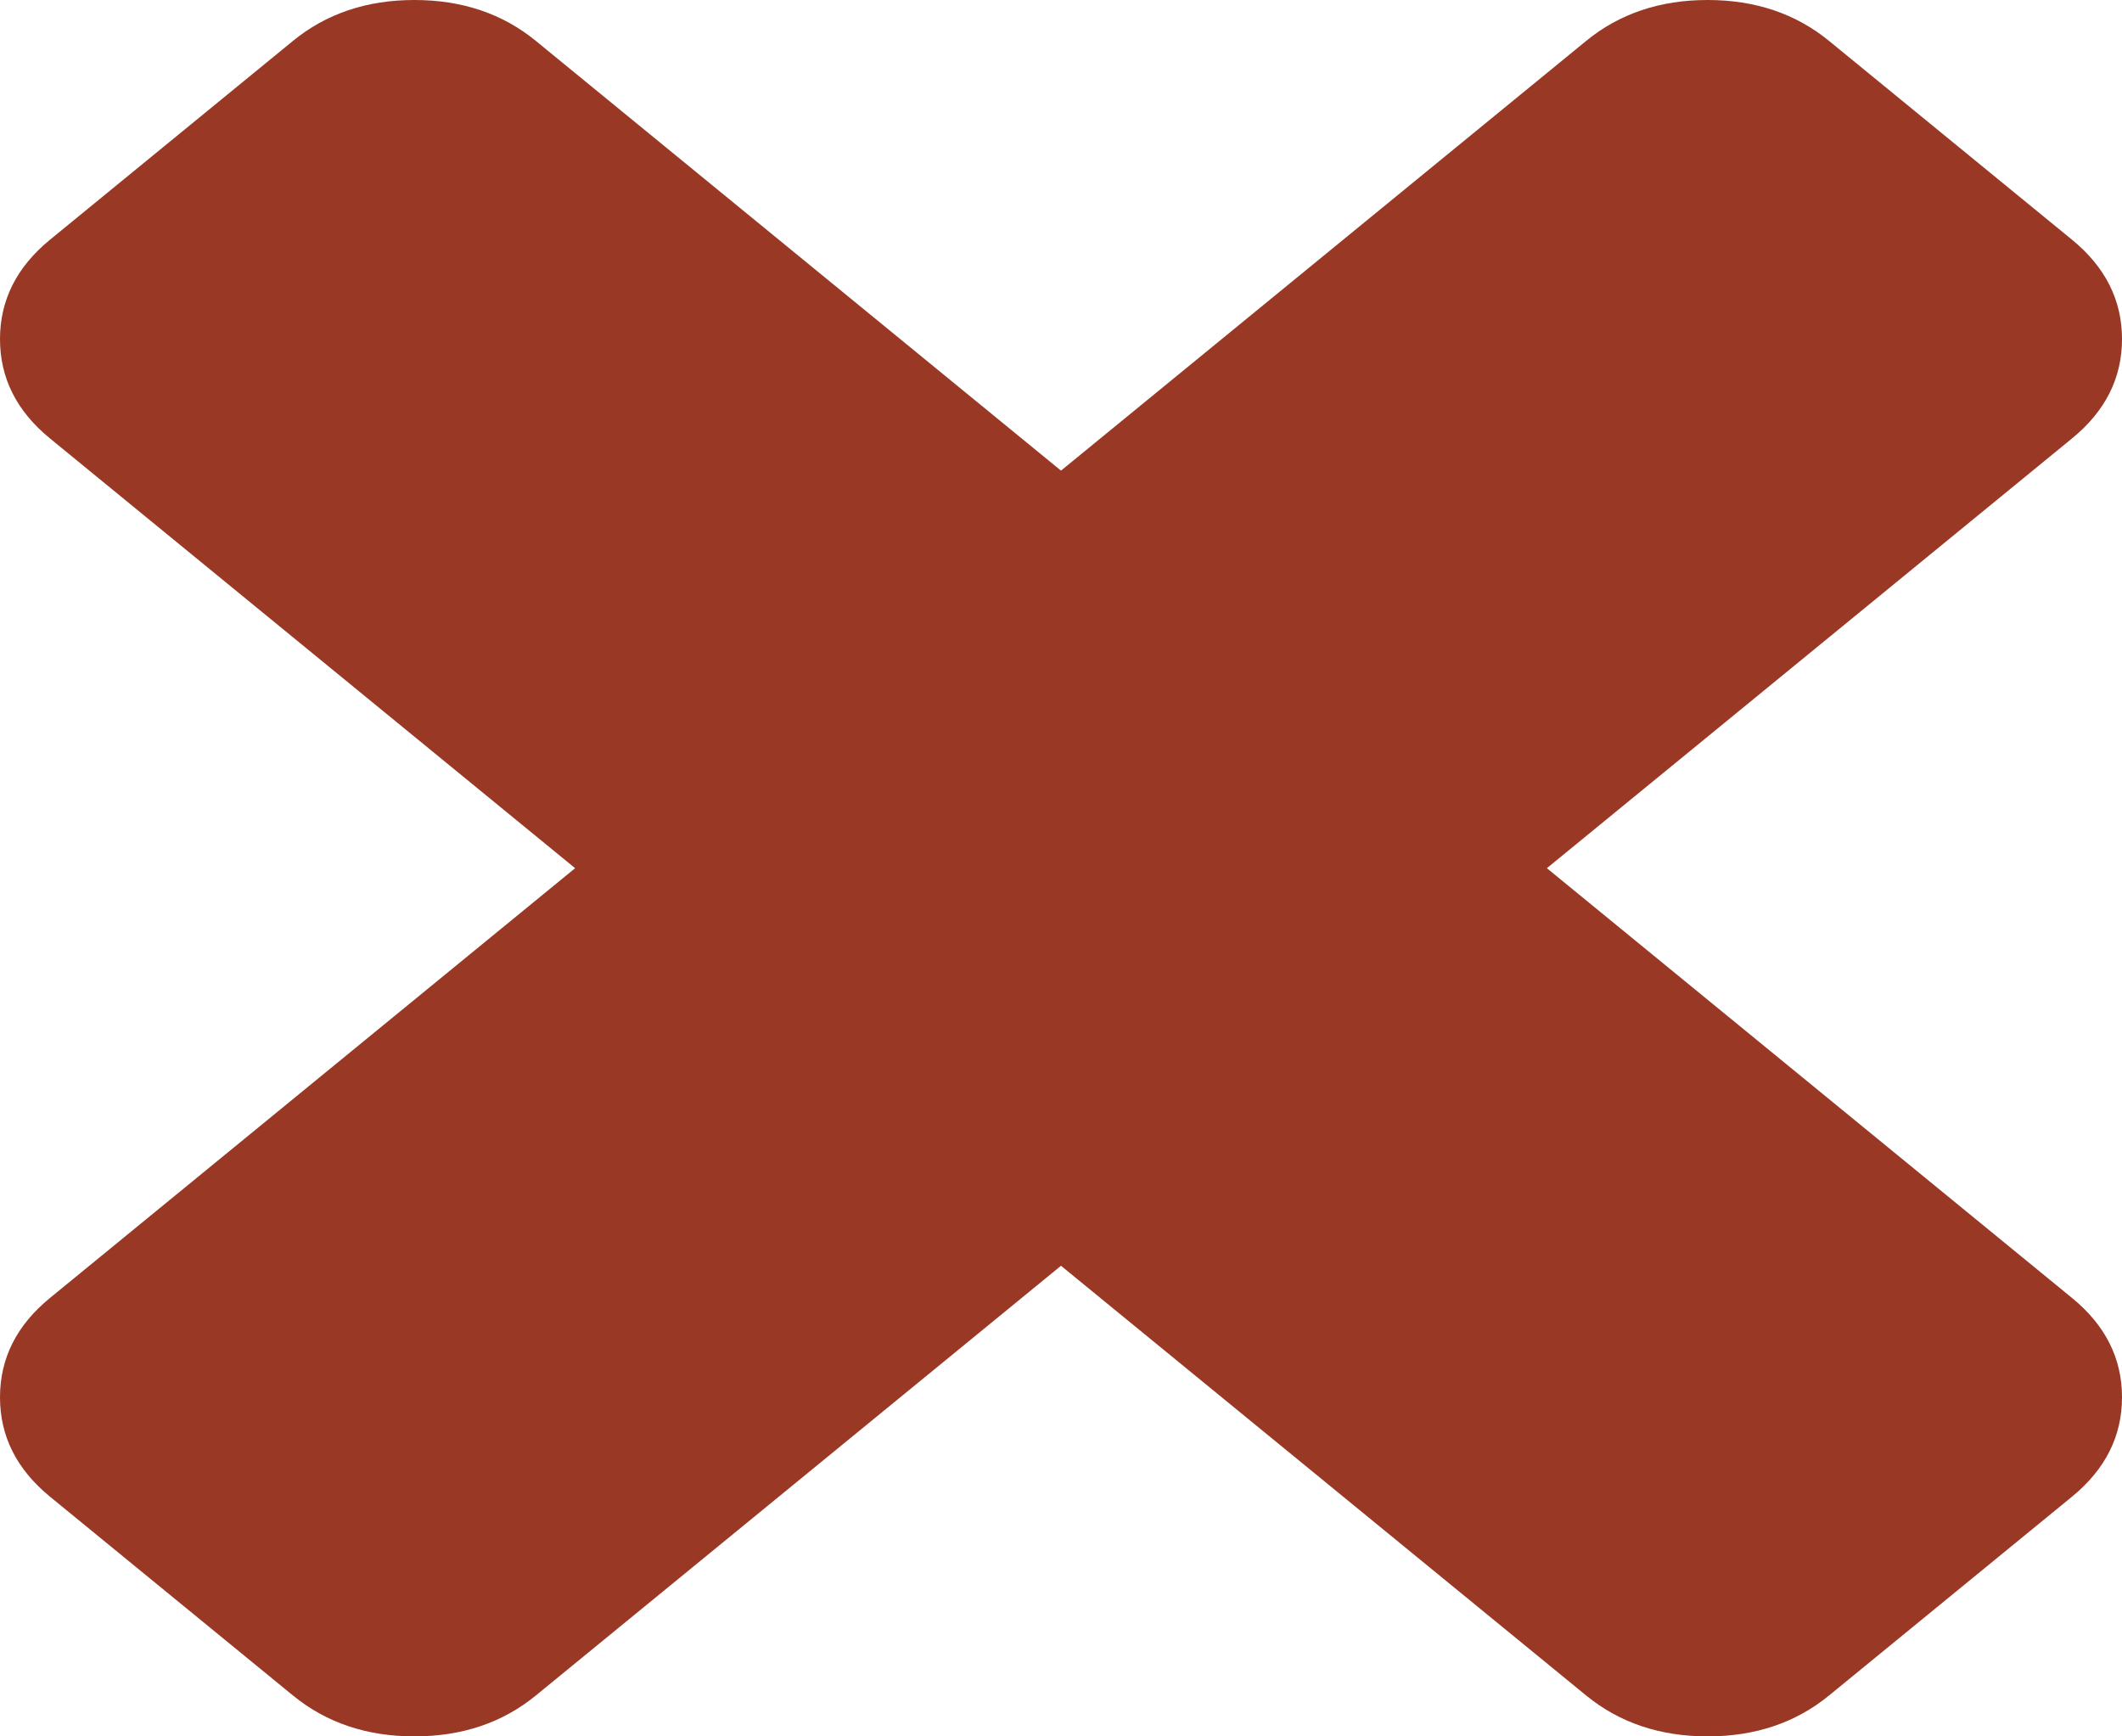 ﻿<?xml version="1.0" encoding="utf-8"?>
<svg version="1.1" xmlns:xlink="http://www.w3.org/1999/xlink" width="33px" height="27px" xmlns="http://www.w3.org/2000/svg">
  <g transform="matrix(1 0 0 1 -280 -4 )">
    <path d="M 32.222 20.182  C 32.741 20.606  33 21.121  33 21.727  C 33 22.333  32.741 22.848  32.222 23.273  L 28.444 26.364  C 27.926 26.788  27.296 27  26.556 27  C 25.815 27  25.185 26.788  24.667 26.364  L 16.5 19.682  L 8.333 26.364  C 7.815 26.788  7.185 27  6.444 27  C 5.704 27  5.074 26.788  4.556 26.364  L 0.778 23.273  C 0.259 22.848  0 22.333  0 21.727  C 0 21.121  0.259 20.606  0.778 20.182  L 8.944 13.5  L 0.778 6.818  C 0.259 6.394  0 5.879  0 5.273  C 0 4.667  0.259 4.152  0.778 3.727  L 4.556 0.636  C 5.074 0.212  5.704 0  6.444 0  C 7.185 0  7.815 0.212  8.333 0.636  L 16.5 7.318  L 24.667 0.636  C 25.185 0.212  25.815 0  26.556 0  C 27.296 0  27.926 0.212  28.444 0.636  L 32.222 3.727  C 32.741 4.152  33 4.667  33 5.273  C 33 5.879  32.741 6.394  32.222 6.818  L 24.056 13.5  L 32.222 20.182  Z " fill-rule="nonzero" fill="#993825" stroke="none" transform="matrix(1 0 0 1 280 4 )" />
  </g>
</svg>